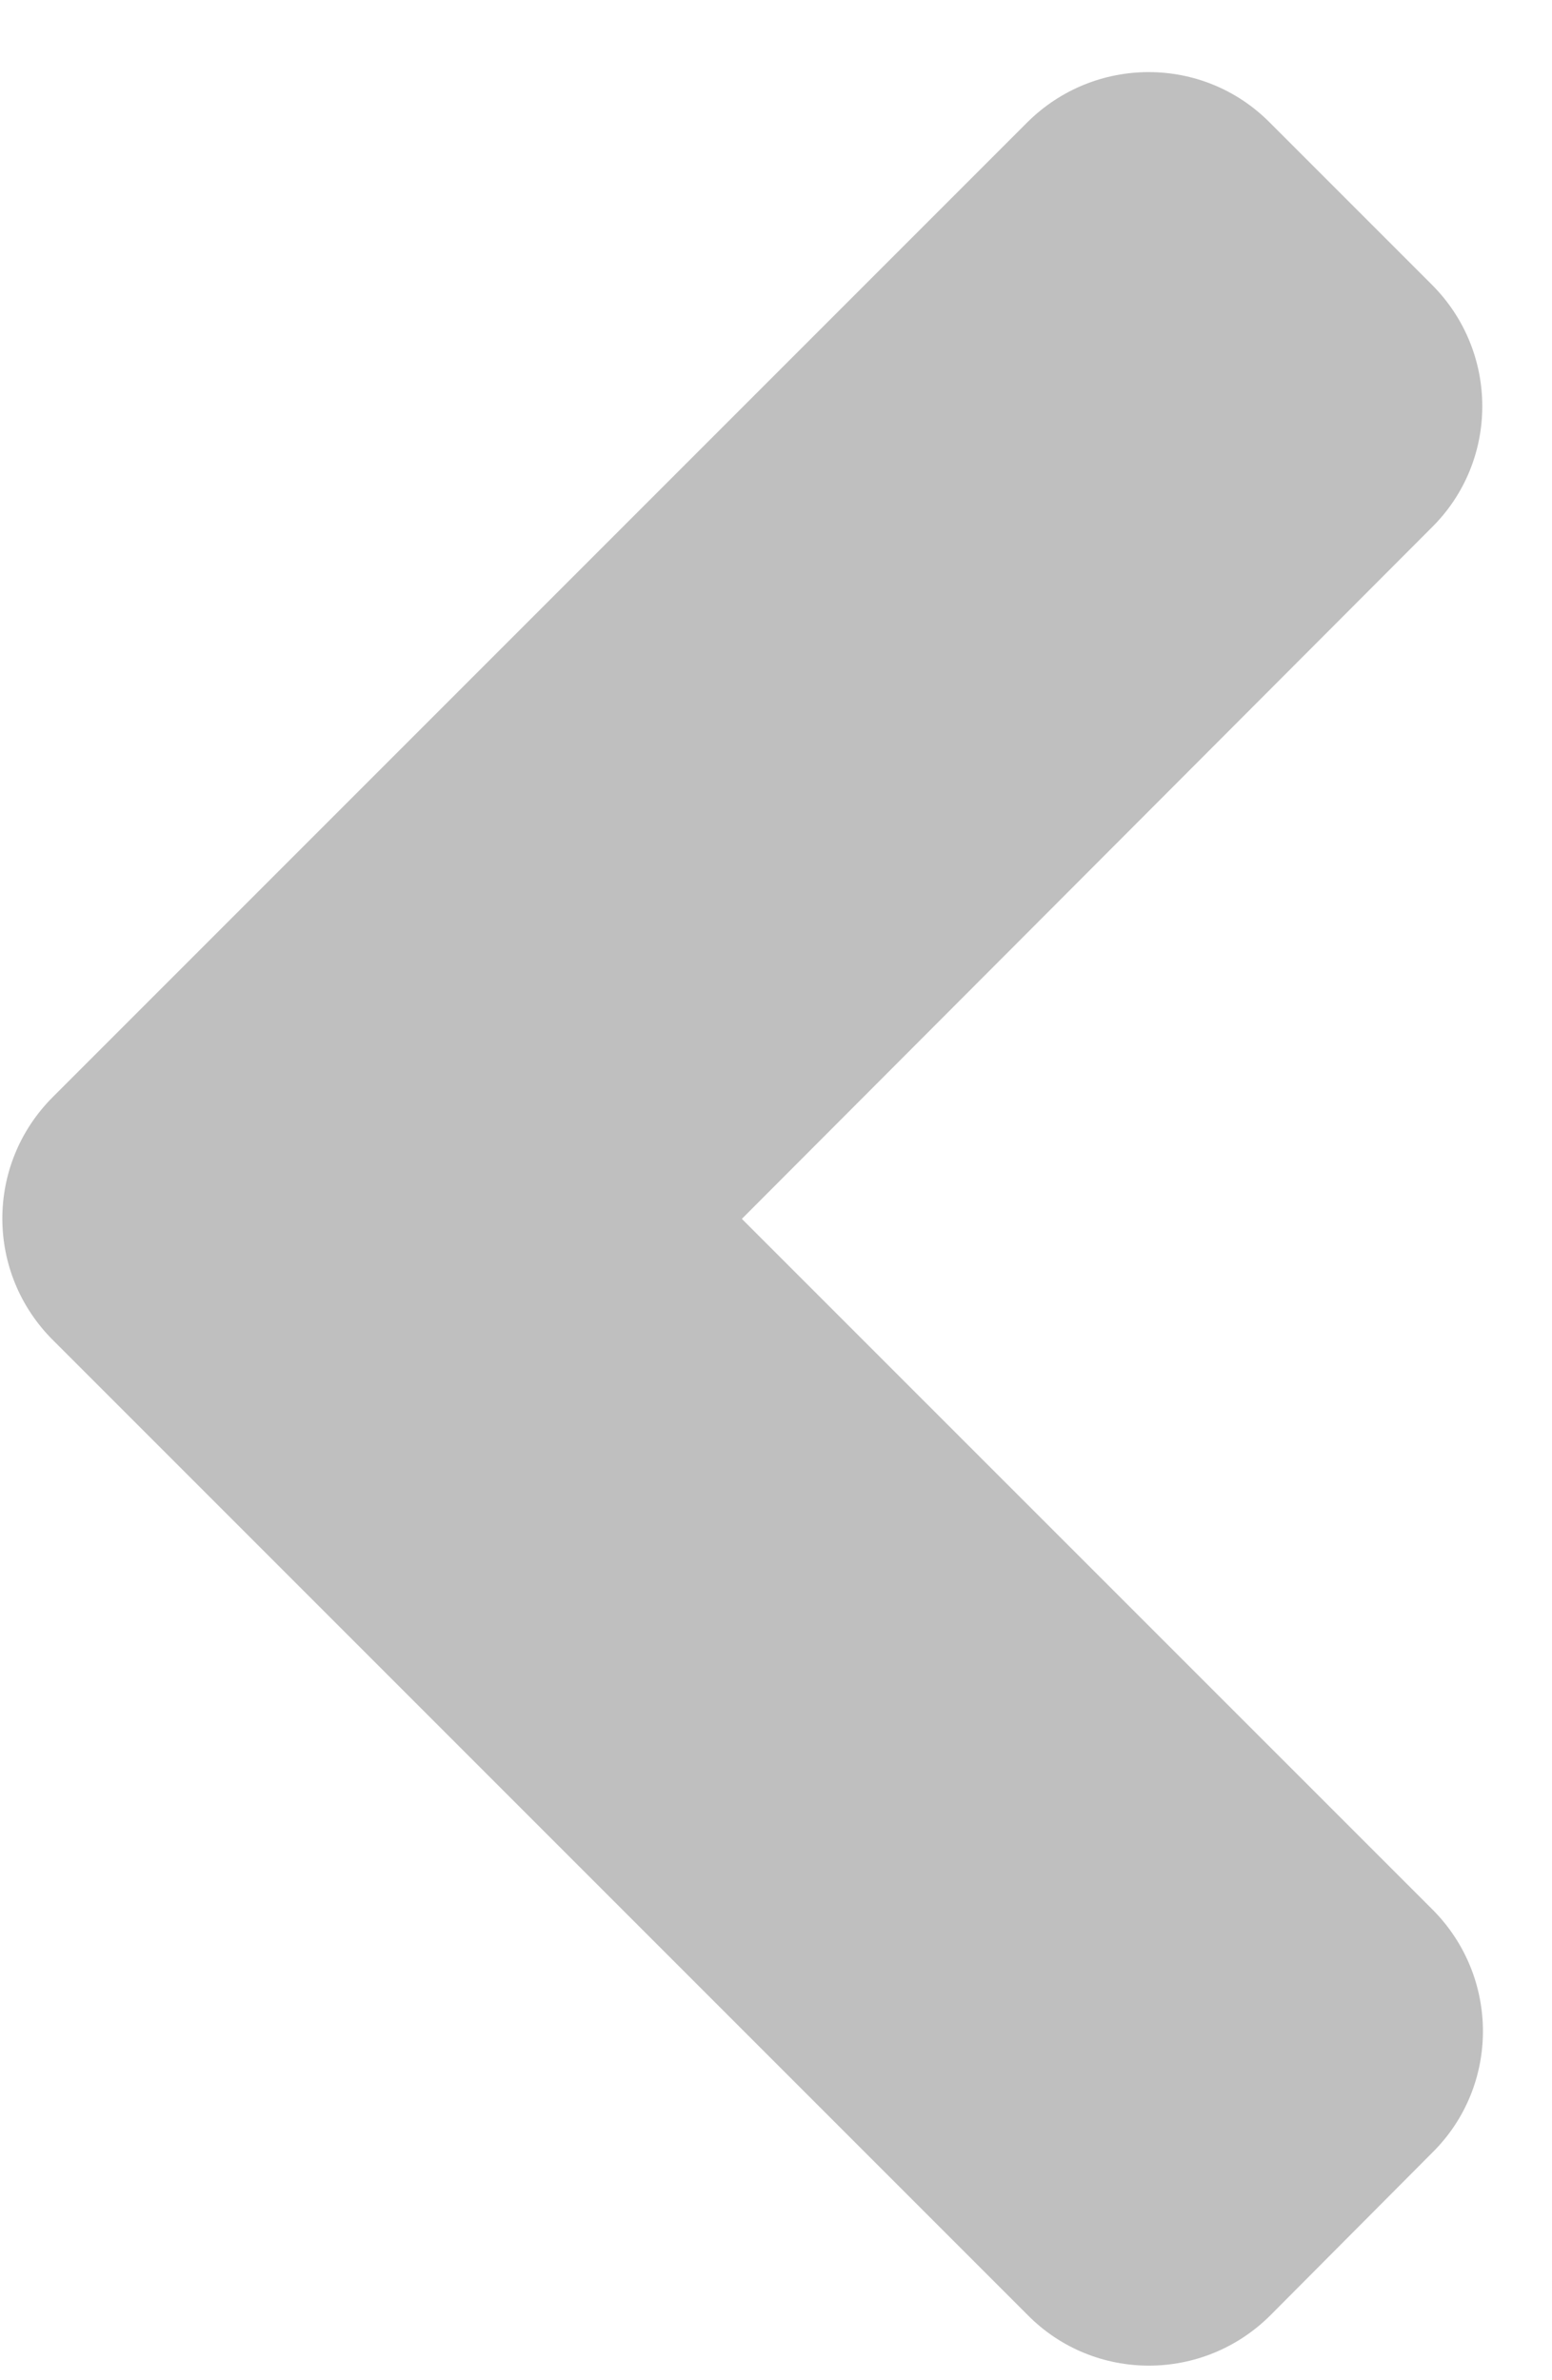 <svg width="15" height="23" viewBox="0 0 15 23" fill="none" xmlns="http://www.w3.org/2000/svg">
<path d="M0.51 10.601L9.926 1.185C10.577 0.534 11.629 0.534 12.273 1.185L13.838 2.75C14.489 3.4 14.489 4.453 13.838 5.097L7.17 11.778L13.845 18.452C14.495 19.103 14.495 20.155 13.845 20.799L12.28 22.371C11.629 23.022 10.577 23.022 9.933 22.371L0.517 12.955C-0.141 12.304 -0.141 11.252 0.51 10.601Z" fill="#BFBFBF"/>
</svg>
